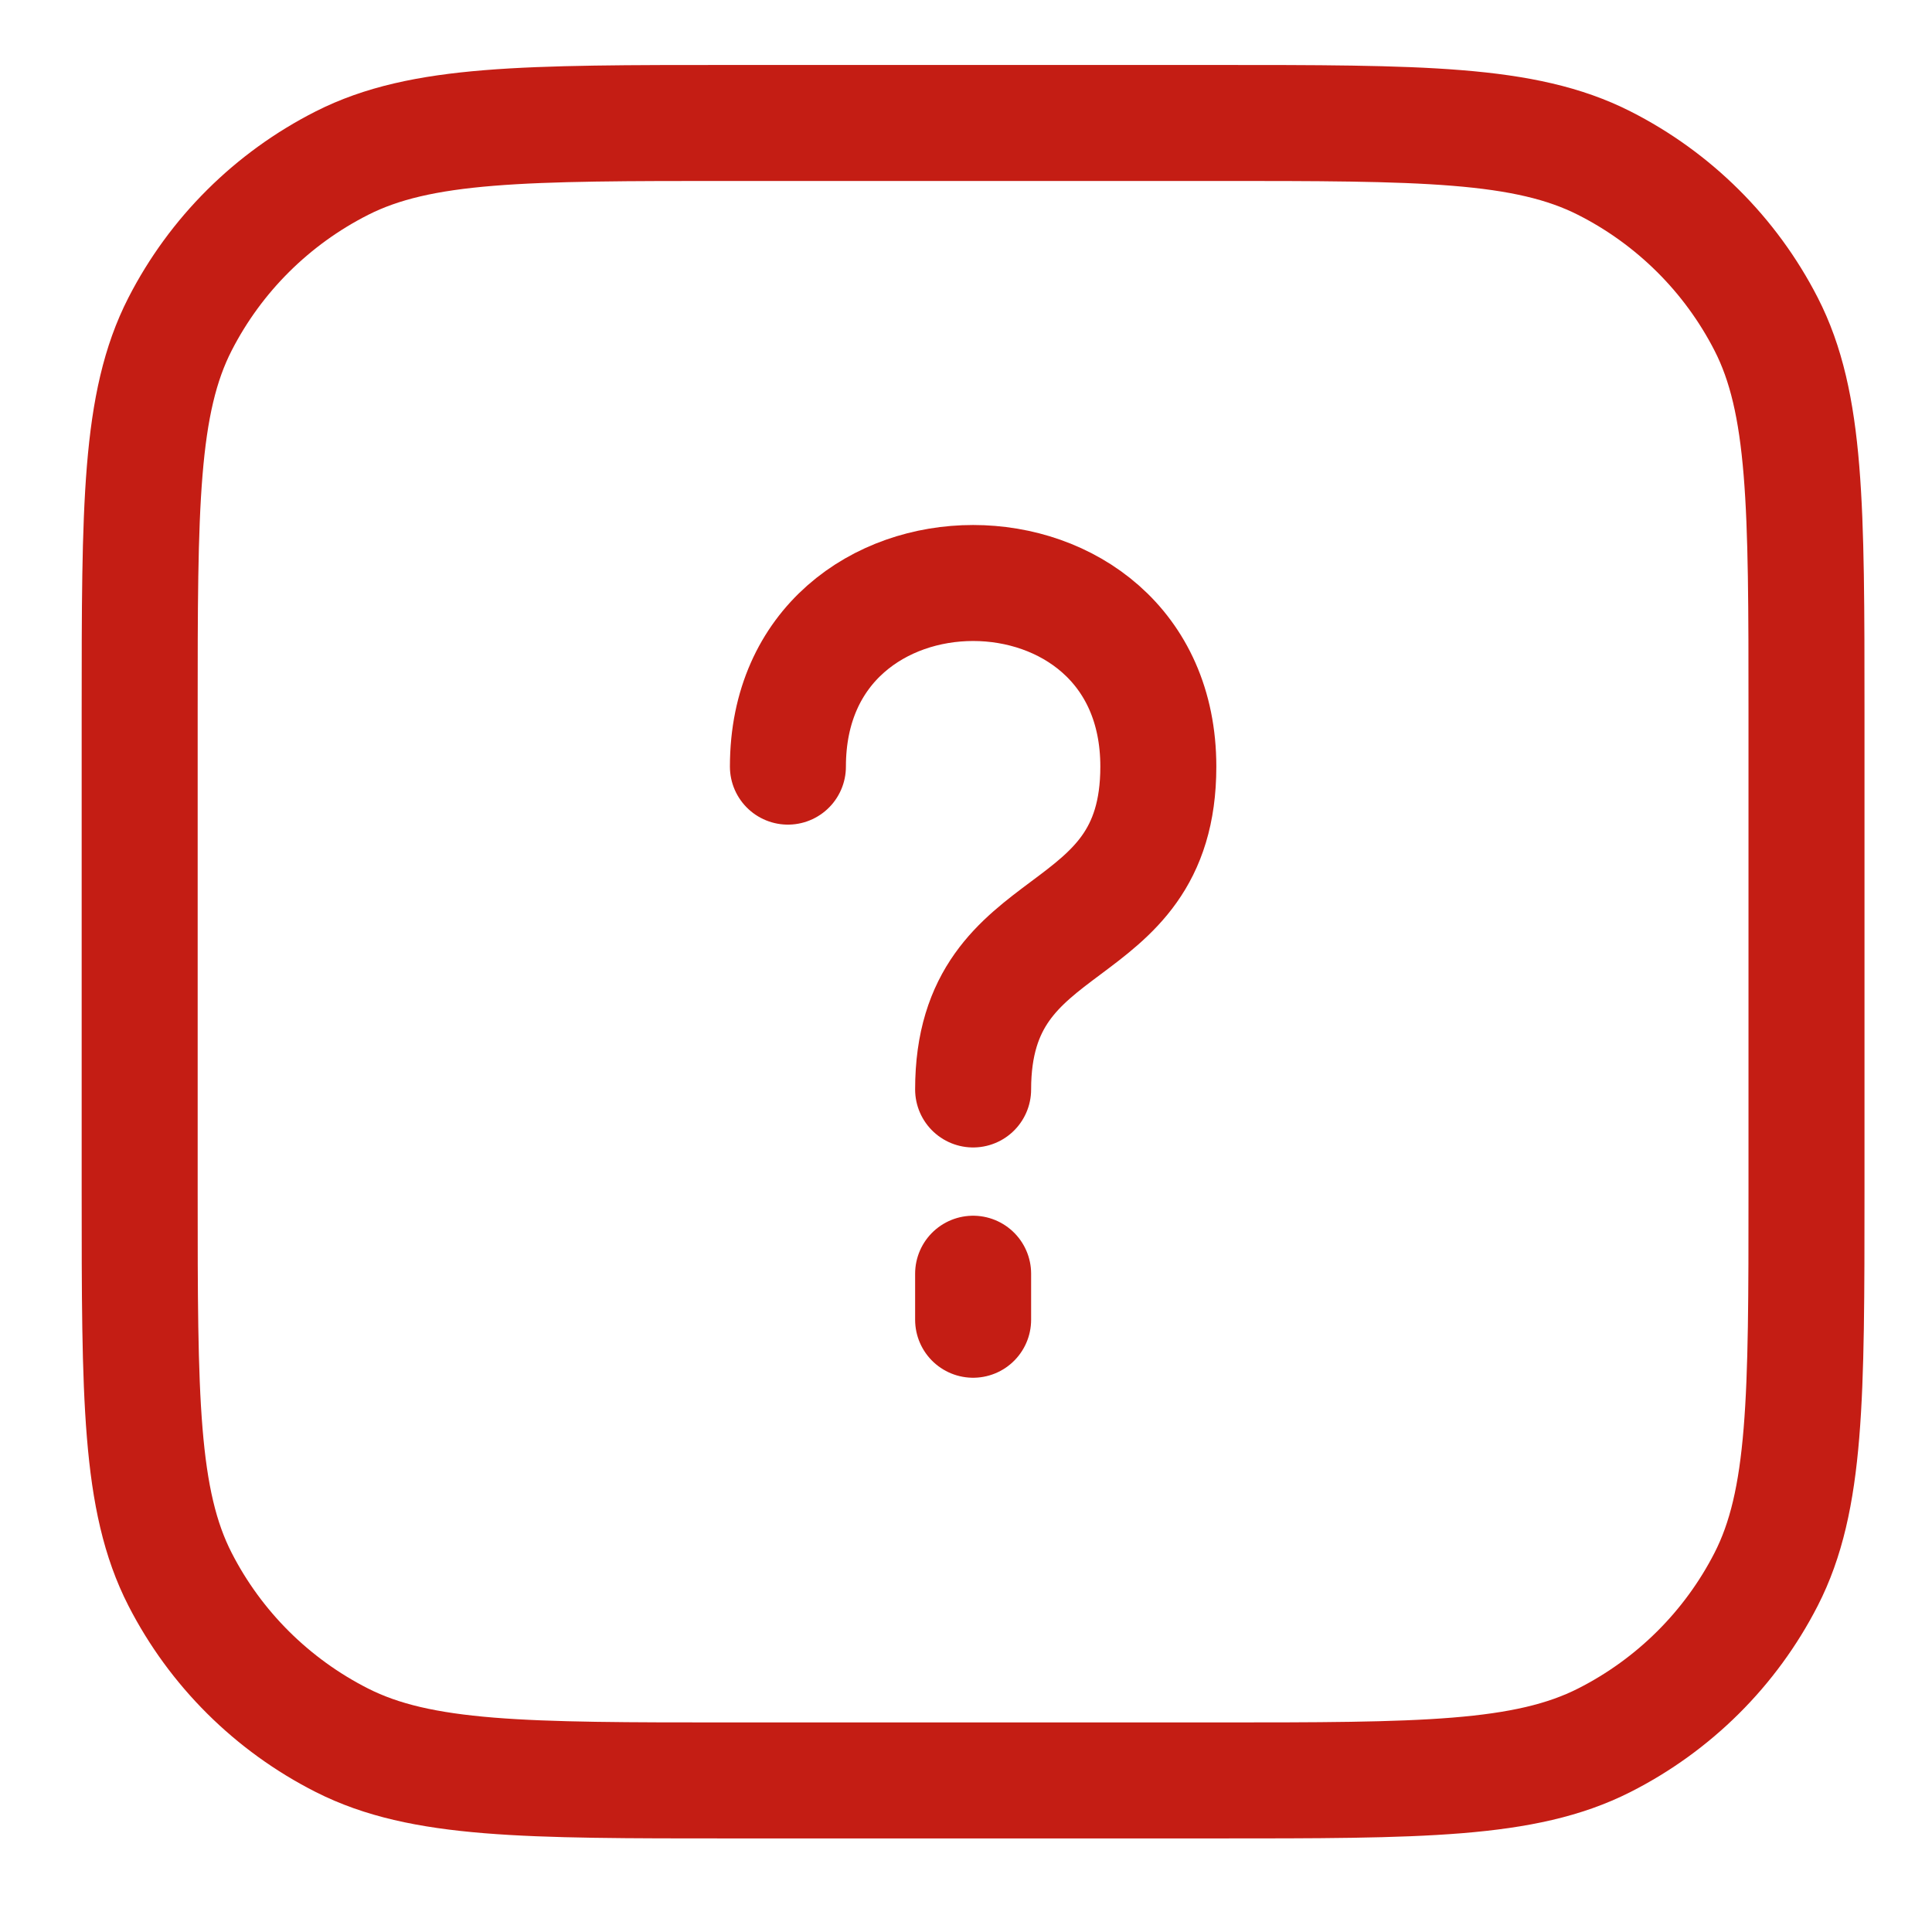 <svg width="51" height="51" viewBox="0 0 51 51" fill="none" xmlns="http://www.w3.org/2000/svg">
<path d="M25.688 28.759C25.688 23.89 30.577 25.106 30.577 20.237C30.577 13.774 20.799 13.774 20.799 20.237M25.688 34.838V33.623" stroke="#C41D14" stroke-width="3.062" stroke-linecap="round" stroke-linejoin="round"/>
<path d="M3.687 18.803C3.687 13.358 3.687 10.636 4.753 8.555C5.69 6.726 7.186 5.238 9.026 4.306C11.118 3.246 13.856 3.246 19.331 3.246H32.043C37.518 3.246 40.256 3.246 42.348 4.306C44.188 5.238 45.684 6.726 46.621 8.555C47.687 10.636 47.687 13.358 47.687 18.803V31.442C47.687 36.887 47.687 39.609 46.621 41.69C45.684 43.52 44.188 45.007 42.348 45.939C40.256 46.999 37.518 46.999 32.043 46.999H19.331C13.856 46.999 11.118 46.999 9.026 45.939C7.186 45.007 5.69 43.52 4.753 41.69C3.687 39.609 3.687 36.887 3.687 31.442V18.803Z" stroke="#C41D14" stroke-width="3.062" stroke-linecap="round" stroke-linejoin="round"/>
</svg>
